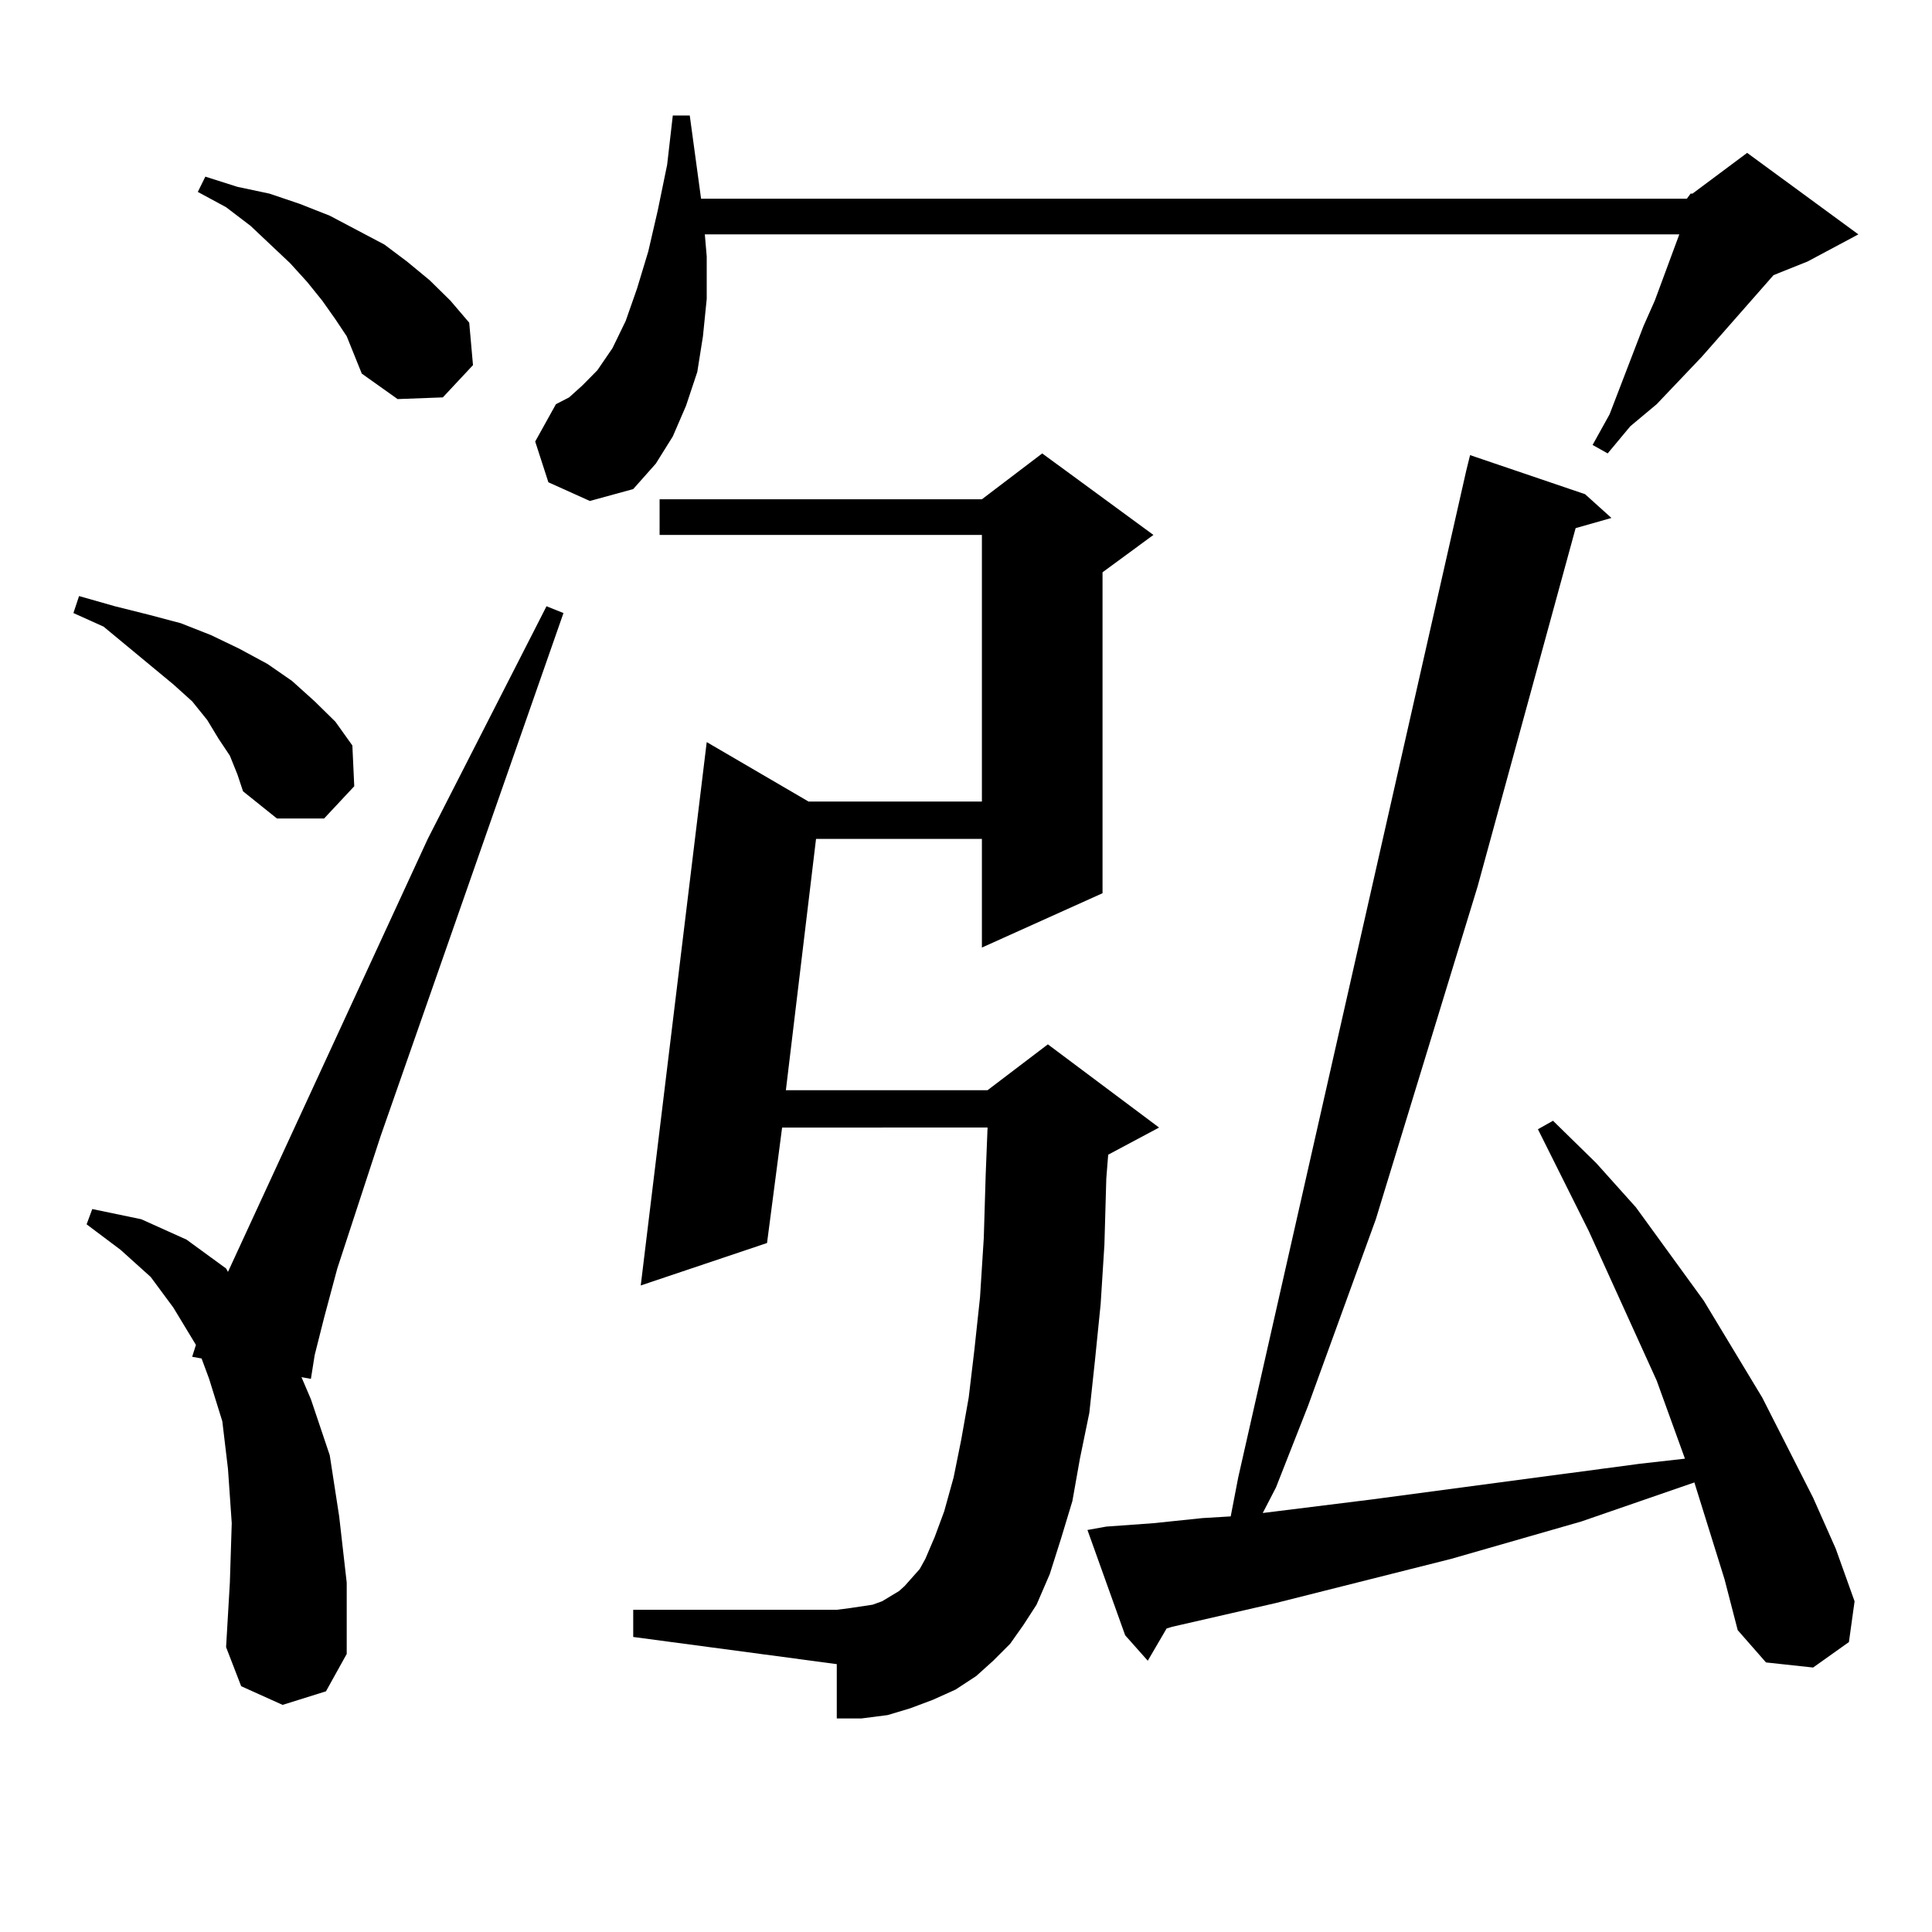 <?xml version="1.0" encoding="utf-8"?>
<!-- Generator: Adobe Illustrator 16.0.0, SVG Export Plug-In . SVG Version: 6.00 Build 0)  -->
<!DOCTYPE svg PUBLIC "-//W3C//DTD SVG 1.1//EN" "http://www.w3.org/Graphics/SVG/1.1/DTD/svg11.dtd">
<svg version="1.1" id="图层_1" xmlns="http://www.w3.org/2000/svg" xmlns:xlink="http://www.w3.org/1999/xlink" x="0px" y="0px"
	 width="1000px" height="1000px" viewBox="0 0 1000 1000" enable-background="new 0 0 1000 1000" xml:space="preserve">
<path d="M118.973,391.137l-5.854-8.789l-5.854-9.668l-7.805-9.668l-9.756-8.789L53.608,324.34l-15.609-7.031l2.927-8.789
	l18.536,5.273l17.561,4.395l16.585,4.395l15.609,6.152l14.634,7.031l14.634,7.91l12.683,8.789l11.707,10.547l10.731,10.547
	l8.78,12.305l0.976,21.094l-15.609,16.699h-24.39l-17.561-14.063l-2.927-8.789L118.973,391.137z M146.289,882.445l-21.463-9.668
	l-7.805-20.215l1.951-33.398l0.976-30.762l-1.951-28.125l-2.927-24.609l-6.829-21.973l-3.902-10.547l-4.878-0.879l1.951-6.152
	l-11.707-19.336l-11.707-15.82l-15.609-14.063l-17.561-13.184l2.927-7.91l25.365,5.273l23.414,10.547l20.487,14.941l0.976,1.758
	l103.412-224.121l61.462-120.41l8.78,3.516L197.02,588.012l-22.438,68.555l-6.829,25.488l-4.878,19.336l-1.951,12.305l-4.878-0.879
	l4.878,11.426l9.756,29.004l4.878,31.641l3.902,34.277v36.914l-10.731,19.336L146.289,882.445z M179.459,174.047l-5.854-8.789
	l-6.829-9.668l-7.805-9.668l-8.78-9.668l-20.487-19.336l-12.683-9.668l-14.634-7.91l3.902-7.91l16.585,5.273l16.585,3.516
	l15.609,5.273l15.609,6.152l28.292,14.941l11.707,8.789l11.707,9.668l10.731,10.547l9.756,11.426l1.951,21.973l-15.609,16.699
	l-23.414,0.879l-18.536-13.184l-3.902-9.668L179.459,174.047z M283.847,249.633l-6.829-21.094l10.731-19.336l6.829-3.516
	l6.829-6.152l7.805-7.91l7.805-11.426l6.829-14.063l5.854-16.699l5.854-19.336l4.878-21.094l4.878-23.73l2.927-25.488h8.78
	l5.854,43.066h510.231l1.951-2.637h0.976l28.292-21.094l57.56,42.188l-26.341,14.063l-17.561,7.031l-37.072,42.188l-23.414,24.609
	l-13.658,11.426l-11.707,14.063l-7.805-4.395l8.78-15.82l17.561-45.703l5.854-13.184l12.683-34.277H364.82l0.976,11.426v21.973
	l-1.951,19.336l-2.927,18.457l-5.854,17.578l-6.829,15.82l-8.78,14.063l-11.707,13.184l-22.438,6.152L283.847,249.633z
	 M522.865,850.805l-8.78,8.789l-8.78,7.91l-10.731,7.031l-11.707,5.273l-11.707,4.395l-11.707,3.516l-13.658,1.758h-12.683v-28.125
	l-105.363-14.063v-14.063h105.363l6.829-0.879l11.707-1.758l4.878-1.758l8.78-5.273l2.927-2.637l3.902-4.395l3.902-4.395
	l2.927-5.273l4.878-11.426l4.878-13.184l4.878-17.578l3.902-19.336l3.902-21.973l2.927-24.609l2.927-27.246l1.951-30.762
	l0.976-32.52l0.976-24.609H404.819l-7.805,59.766l-65.364,21.973l34.146-281.25l52.682,30.762h89.754V276.879H341.406v-18.457
	h166.825l31.219-23.73l57.56,42.188l-26.341,19.336v166.113l-62.438,28.125v-56.25H422.38l-15.609,130.078h104.388l31.219-23.73
	l57.56,43.066l-26.341,14.063l-0.976,12.305l-0.976,34.277l-1.951,30.762l-2.927,29.004l-2.927,27.246l-4.878,23.73l-3.902,21.973
	l-5.854,19.336l-5.854,18.457l-6.829,15.82l-6.829,10.547L522.865,850.805z M892.612,817.406l-15.609-50.098l-58.535,20.215
	l-67.315,19.336l-90.729,22.852l-53.657,12.305l-2.927,0.879l-9.756,16.699l-11.707-13.184l-19.512-54.492l9.756-1.758l24.39-1.758
	l25.365-2.637l14.634-0.879l3.902-20.215L758.957,243.48l1.951-7.91l59.511,20.215l13.658,12.305l-18.536,5.273l-50.73,185.449
	l-52.682,172.266l-35.121,96.68l-16.585,42.188l-6.829,13.184l56.584-7.031l138.533-18.457l23.414-2.637l-14.634-40.43
	L822.37,637.23l-26.341-52.734l7.805-4.395l22.438,21.973l20.487,22.852l35.121,48.34l30.243,50.098l26.341,51.855l11.707,26.367
	l9.756,27.246l-2.927,21.094l-18.536,13.184l-24.39-2.637l-14.634-16.699L892.612,817.406z"/>
</svg>
